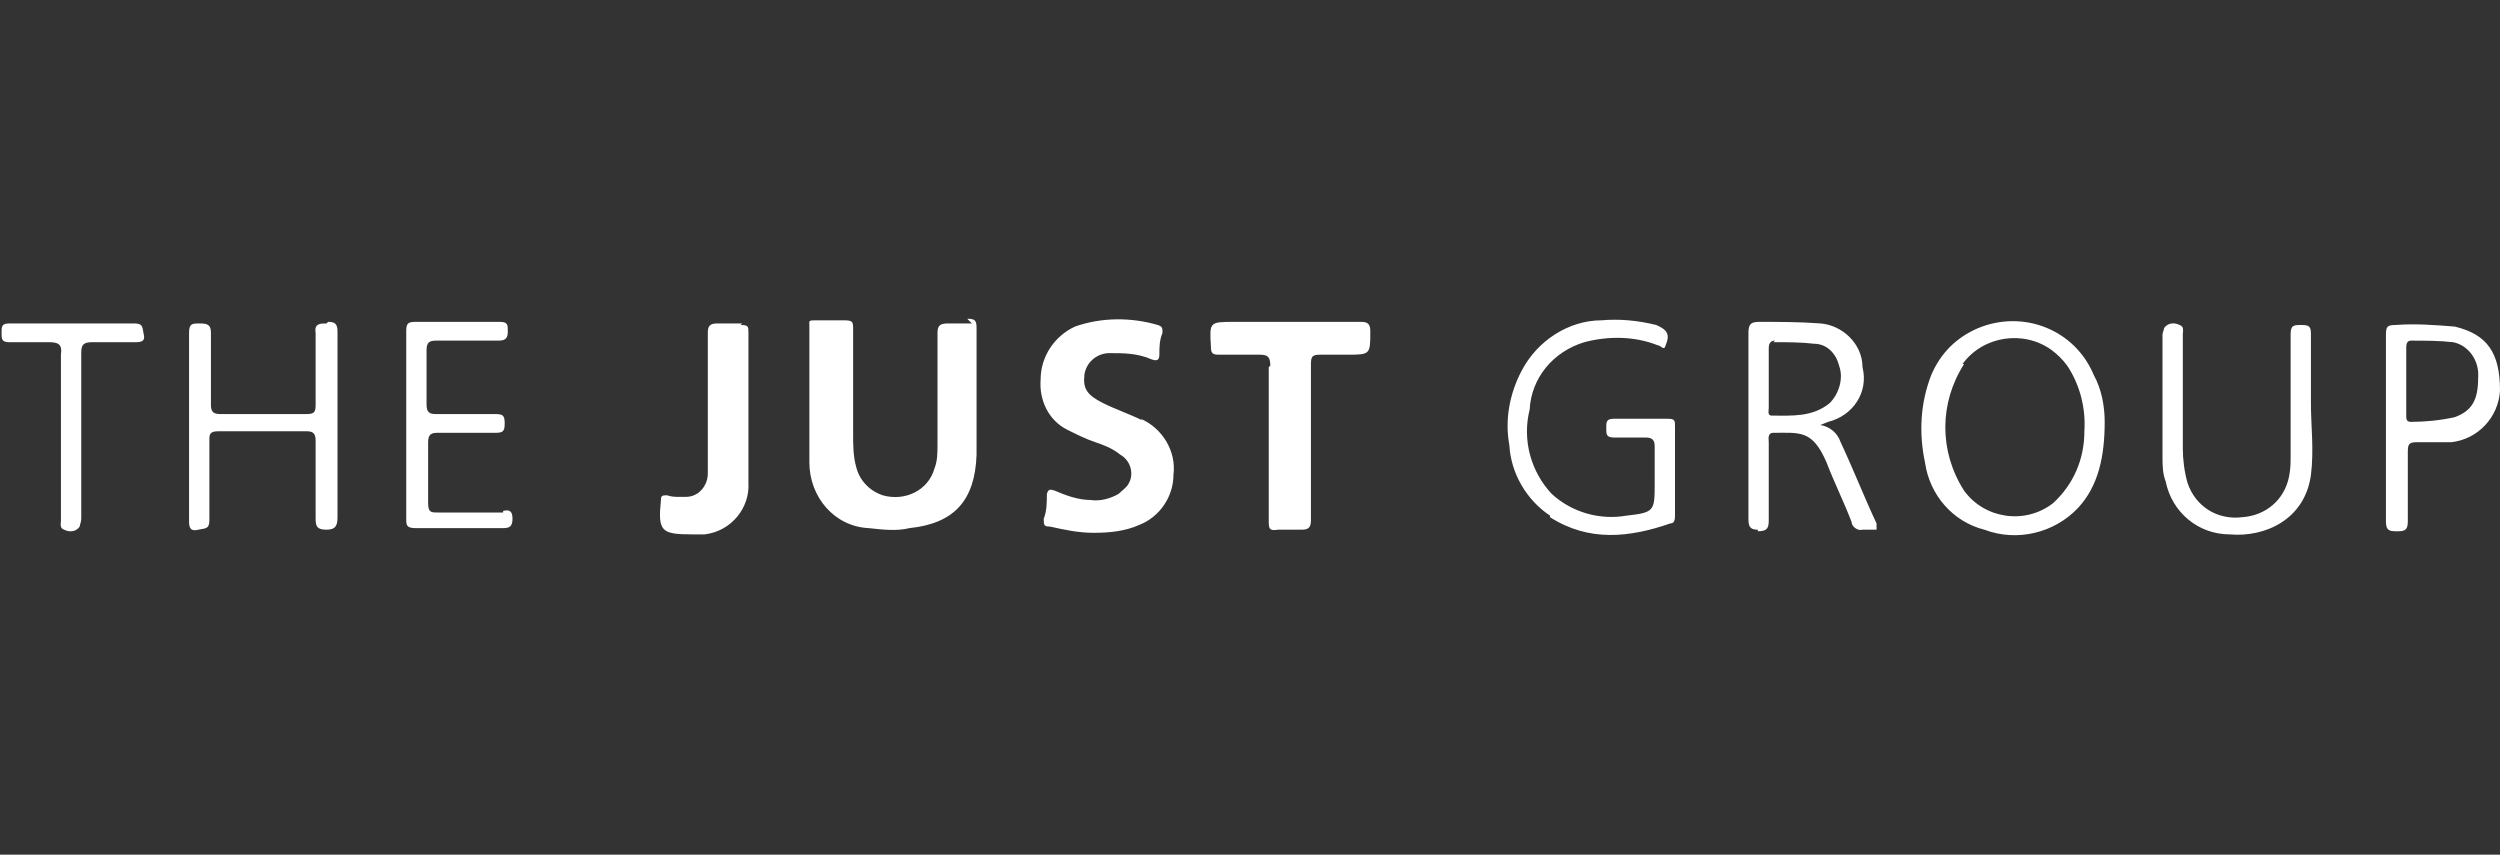<svg xmlns="http://www.w3.org/2000/svg" id="Layer_1" viewBox="0 0 160 54.7"><rect x="0" y="0" width="160" height="54.7" fill="#333333" stroke="none"/><defs><style>.st0{fill:#fff}</style></defs><path d="M62.2 20.7h-1.5c-.5 0-.7.1-.7.6v7.1c0 .6 0 1.1-.2 1.6-.4 1.4-1.9 2.1-3.3 1.7-.9-.3-1.5-1-1.7-1.8-.2-.7-.2-1.4-.2-2.2v-6.6c0-.5 0-.6-.6-.6h-1.7c-.6 0-.5 0-.5.4v8.7c0 2.2 1.6 4.1 3.8 4.2.9.1 1.8.2 2.6 0 2.9-.3 4.2-1.8 4.3-4.7V21c0-.5-.1-.6-.6-.6ZM73.1 26.9c-.8-.4-1.7-.7-2.5-1.1-1-.5-1.3-.9-1.2-1.8.1-.8.8-1.4 1.6-1.4.9 0 1.8 0 2.7.4.3.1.5.1.5-.3 0-.5 0-.9.2-1.4 0-.3 0-.4-.3-.5-1.7-.5-3.6-.5-5.3.1-1.3.6-2.2 1.9-2.2 3.4-.1 1.3.5 2.6 1.7 3.2.6.3 1.2.6 1.8.8s1.1.4 1.6.8c.7.4.9 1.3.5 1.9-.1.2-.4.4-.6.6-.5.3-1.2.5-1.8.4-.8 0-1.6-.3-2.3-.6-.3-.1-.4-.1-.5.2 0 .5 0 1.1-.2 1.6 0 .4 0 .5.4.5.9.2 1.8.4 2.8.4s2-.1 2.9-.5c1.3-.5 2.2-1.8 2.2-3.2.2-1.5-.7-3-2.1-3.6ZM81.2 23.5v9.8c0 .5 0 .7.6.6h1.5c.4 0 .6-.1.6-.6v-10c0-.5.1-.6.6-.6h1.7c1.5 0 1.5 0 1.5-1.5 0-.5-.2-.6-.6-.6H79c-1.6 0-1.6 0-1.5 1.6 0 .4.1.5.5.5h2.6c.5 0 .7.1.7.7ZM127 33.9c2.1.8 4.5.2 6-1.4 1.3-1.4 1.7-3.3 1.7-5.5 0-1-.2-2.1-.7-3-1.2-2.9-4.5-4.2-7.4-3q-2.1.9-3 3c-.7 1.8-.8 3.7-.4 5.6.3 2.1 1.8 3.8 3.8 4.3m-1.4-10.6c1.3-1.8 3.9-2.2 5.7-.9.4.3.7.6 1 1 .8 1.2 1.2 2.7 1.1 4.2 0 1.8-.7 3.4-2 4.6-1.8 1.4-4.4 1-5.7-.8-1.6-2.5-1.6-5.6 0-8.1ZM99.2 33.1c2.5 1.6 5.1 1.3 7.7.4.3 0 .3-.3.3-.6v-5.6c0-.4 0-.5-.5-.5h-3.4c-.5 0-.5.2-.5.6s0 .6.5.6h2c.5 0 .6.2.6.6v2.3c0 1.8 0 1.9-1.8 2.1-1.7.3-3.5-.2-4.8-1.4-1.3-1.4-1.9-3.4-1.4-5.4.1-2 1.5-3.7 3.5-4.3 1.5-.4 3.2-.4 4.7.2.2 0 .4.4.5 0 .3-.7.1-1-.6-1.3-1.2-.3-2.4-.4-3.5-.3-2.1 0-4.1 1.3-5.1 3.2-.8 1.5-1.1 3.2-.8 4.8.1 1.8 1.1 3.5 2.6 4.5ZM112.5 34c.6 0 .7-.2.7-.7v-5c0-.2-.1-.6.3-.6 1.7 0 2.5-.2 3.4 1.9.5 1.3 1.1 2.5 1.6 3.8 0 .3.4.6.7.5h.9v-.4c-.8-1.7-1.5-3.5-2.3-5.2-.2-.6-.7-1-1.3-1.1l.5-.2c1.6-.4 2.6-1.9 2.2-3.5 0-1.5-1.3-2.7-2.7-2.8-1.3-.1-2.6-.1-3.9-.1-.5 0-.7.1-.7.7v11.9c0 .5.1.7.6.7Zm1-12.1c.9 0 1.8 0 2.6.1.8 0 1.4.6 1.6 1.4.3.8 0 1.8-.6 2.4-1.1.9-2.4.8-3.7.8-.3 0-.2-.3-.2-.5v-3.8c0-.3.1-.5.4-.5ZM20.9 20.7c-.4 0-.8 0-.7.6v4.6c0 .5-.1.6-.6.6h-5.5c-.5 0-.6-.2-.6-.6v-4.6c0-.5-.2-.6-.7-.6s-.7 0-.7.6v12.1c0 .5.2.6.6.5s.7 0 .7-.6v-5.1c0-.4 0-.6.6-.6h5.6c.4 0 .6.1.6.6v5c0 .5.1.7.7.7s.7-.3.7-.8V21.2c0-.5-.2-.6-.6-.6ZM47.5 20.7h-1.6c-.5 0-.6.2-.6.6v9c0 .8-.6 1.5-1.4 1.5h-.4c-.3 0-.5 0-.8-.1-.3 0-.4 0-.4.3-.2 2 0 2.2 2 2.2h.8c1.7-.2 2.9-1.7 2.8-3.3v-9.6c0-.4 0-.5-.5-.5ZM138.6 30.8c.4 2 2.1 3.4 4.1 3.4 2.2.2 4.8-.9 5.2-3.8.2-1.6 0-3.2 0-4.5v-4.5c0-.5-.1-.6-.6-.6s-.7 0-.7.6v7.7c0 .5 0 .9-.1 1.4-.3 1.5-1.5 2.5-3 2.6-1.6.2-3-.7-3.5-2.2-.2-.7-.3-1.5-.3-2.2v-7.3c0-.2.1-.5-.2-.6-.4-.2-.8-.1-1 .2 0 .1-.1.3-.1.4v7.8c0 .5 0 1.1.2 1.6M32.2 32.8H28c-.4 0-.6 0-.6-.6v-3.9c0-.5.2-.6.6-.6h3.7c.5 0 .6-.1.6-.6s-.1-.6-.6-.6h-3.8c-.4 0-.6-.1-.6-.6v-3.5c0-.5.2-.6.6-.6h4c.5 0 .6-.2.6-.6s0-.6-.5-.6h-5.4c-.5 0-.6.1-.6.6v12c0 .4 0 .6.6.6h5.6c.4 0 .6-.1.6-.6s-.2-.6-.6-.5ZM153.4 34c.4 0 .7 0 .7-.6v-4.5c0-.5.1-.6.6-.6h2.2c1.7-.2 3-1.6 3.1-3.3 0-2.4-.8-3.6-2.9-4.1-1.3-.1-2.5-.2-3.8-.1-.5 0-.6.1-.6.6v12c0 .6.3.6.7.6m.6-9.5v-2.2c0-.2 0-.5.3-.5.9 0 1.8 0 2.7.1 1 .2 1.7 1.2 1.6 2.3 0 1.4-.4 2.1-1.5 2.5-.9.2-1.9.3-2.8.3-.3 0-.3-.2-.3-.4zM8.6 20.7h-8c-.5 0-.5.2-.5.6s0 .6.5.6h2.5c.6 0 .9.1.8.8v10.6c0 .2-.1.5.2.6.4.2.8.1 1-.2 0-.1.1-.3.1-.5V22.6c0-.5.1-.7.7-.7h2.8c.4 0 .6-.1.5-.5s0-.7-.6-.7" class="st0"/></svg>